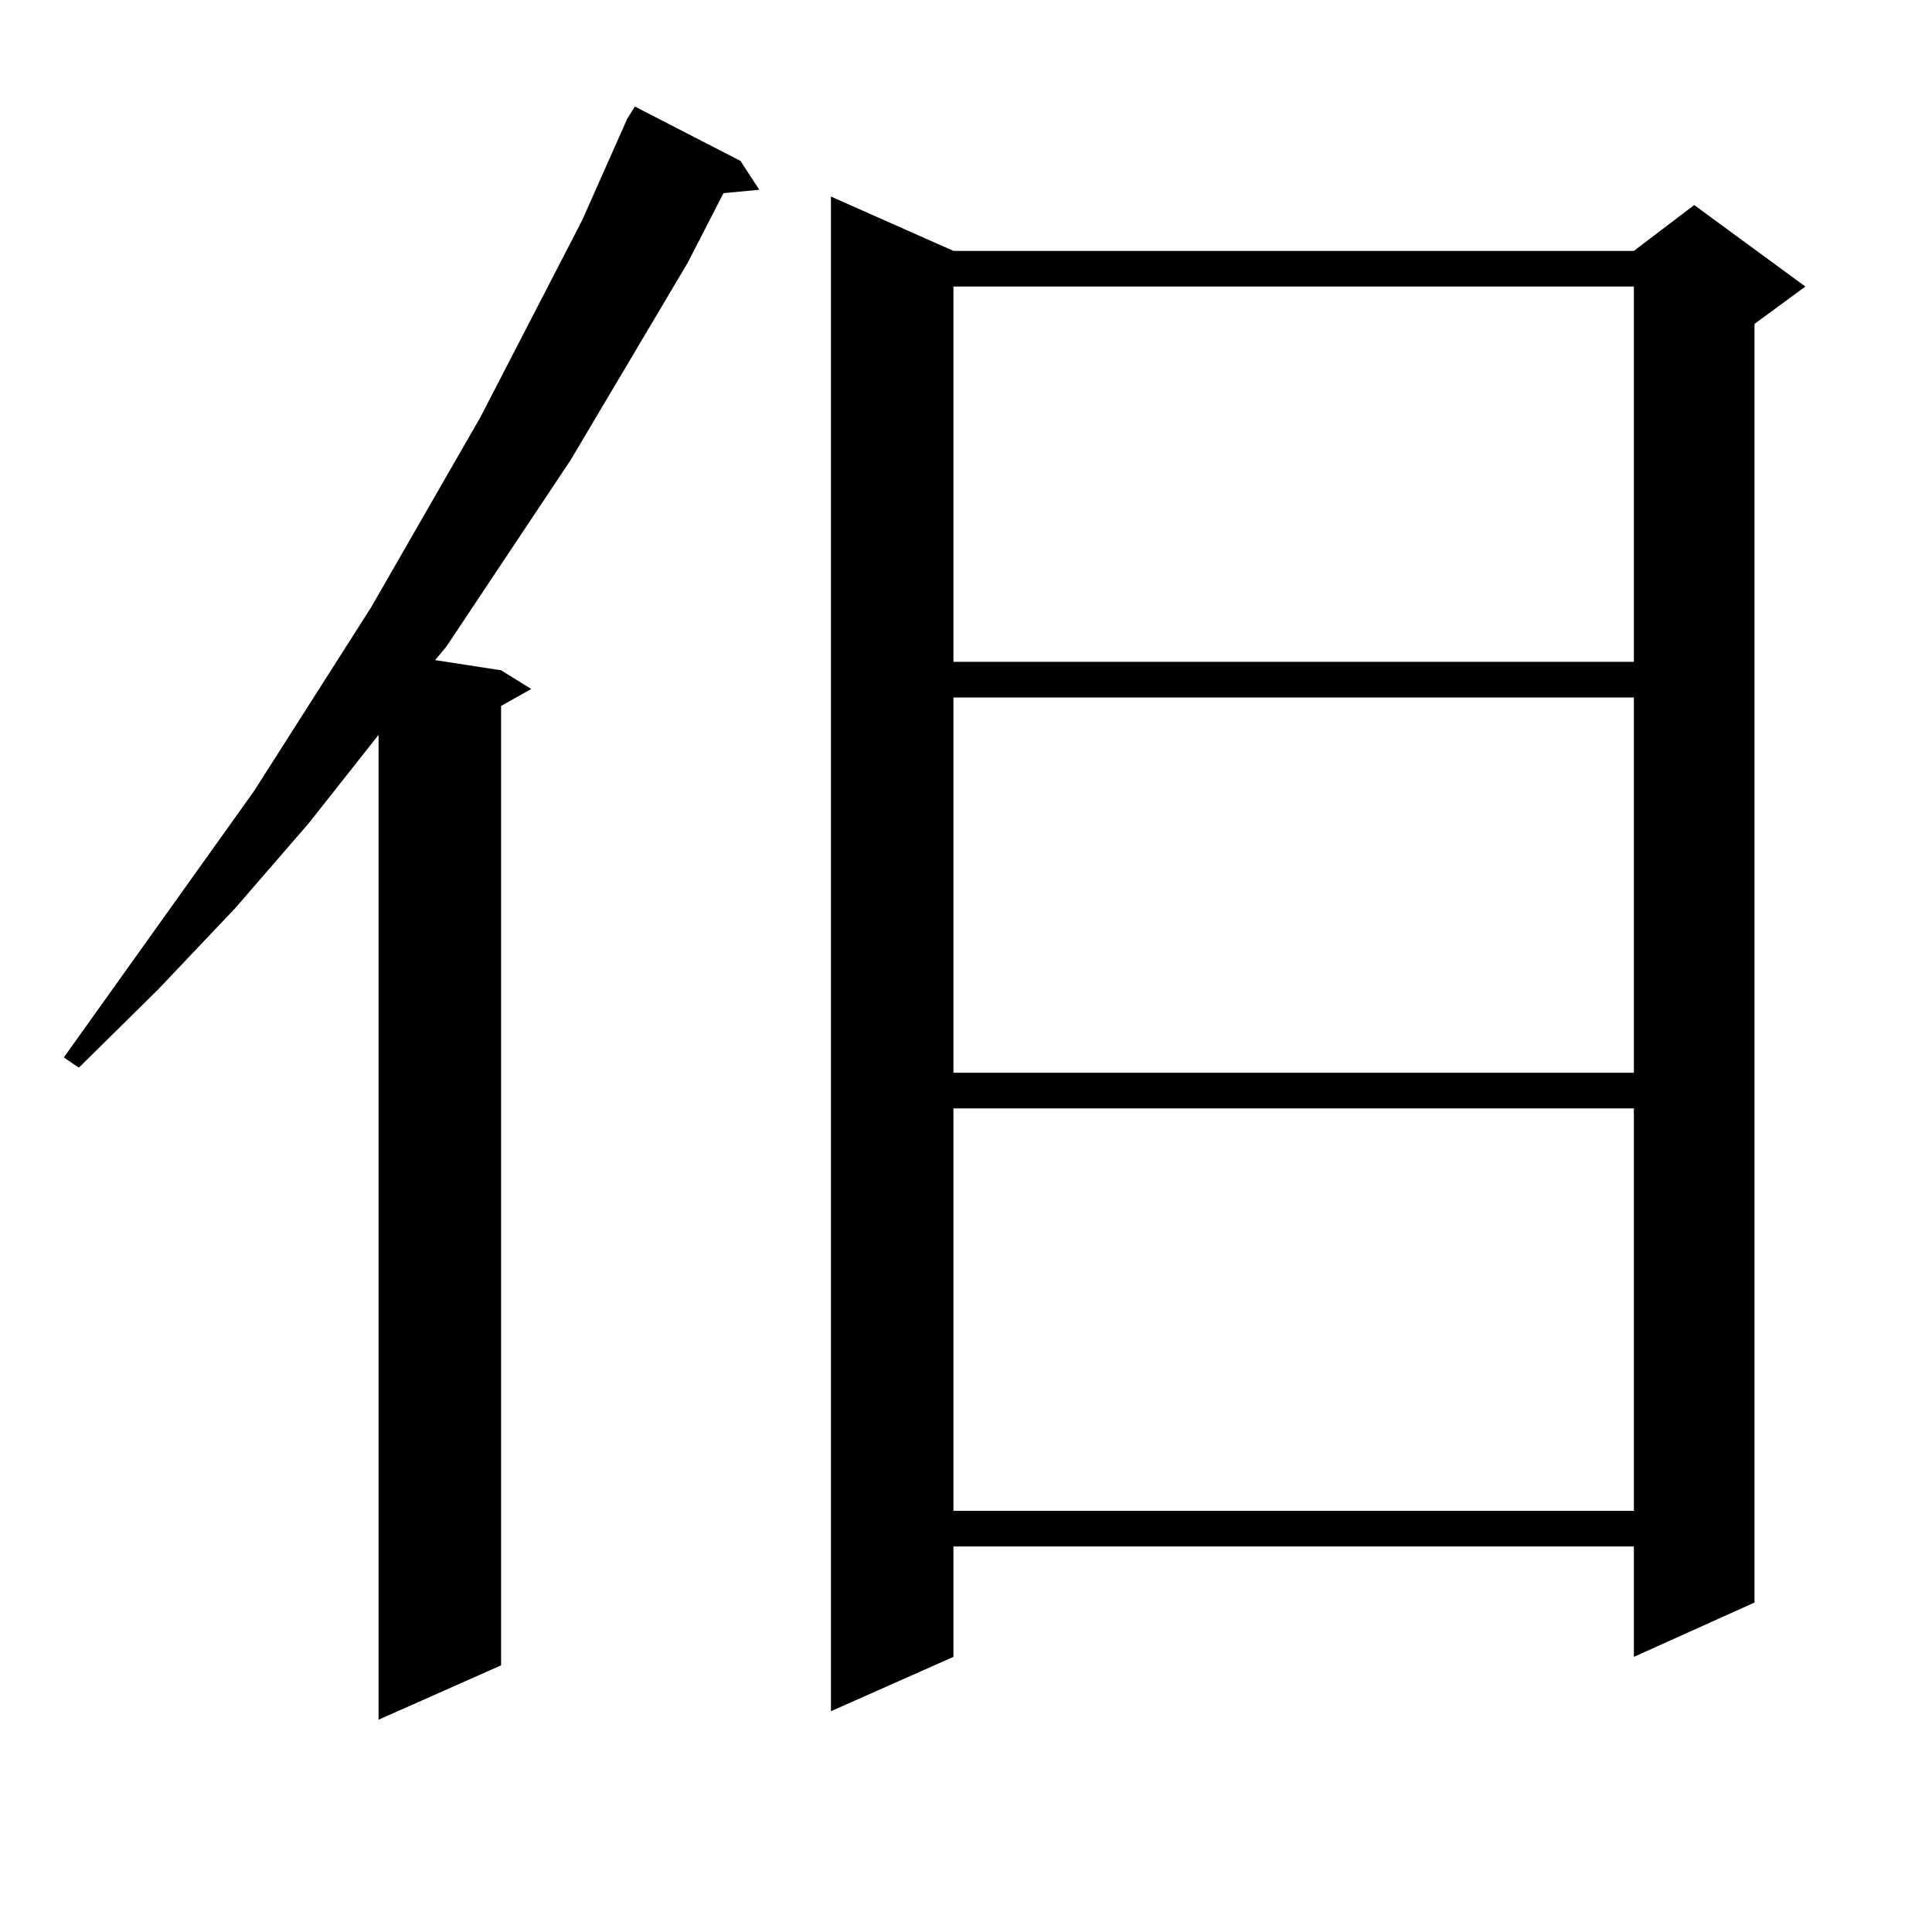 <?xml version="1.0" encoding="utf-8"?>
<!-- Generator: Adobe Illustrator 16.0.0, SVG Export Plug-In . SVG Version: 6.00 Build 0)  -->
<!DOCTYPE svg PUBLIC "-//W3C//DTD SVG 1.1//EN" "http://www.w3.org/Graphics/SVG/1.1/DTD/svg11.dtd">
<svg version="1.1" id="图层_1" xmlns="http://www.w3.org/2000/svg" xmlns:xlink="http://www.w3.org/1999/xlink" x="0px" y="0px"
	 width="1000px" height="1000px" viewBox="0 0 1000 1000" enable-background="new 0 0 1000 1000" xml:space="preserve">
<path d="M383.259,83.277l9.756,14.941l-18.536,1.758l-18.536,36.035l-60.486,101.953l-64.389,96.68l-5.854,7.031l34.146,5.273
	l15.609,9.668l-15.609,8.789v496.582l-63.413,28.125V380.348l-36.097,45.703l-38.048,43.945l-39.999,42.188l-40.975,40.43
	l-7.805-5.273l98.534-137.988l60.486-94.922l56.584-98.438l52.682-101.953l23.414-52.734l3.902-6.152L383.259,83.277z
	 M493.5,129.859h352.187l31.219-23.73l57.56,42.188l-26.341,19.336v661.816l-62.438,28.125v-57.129H493.5v57.129l-63.413,28.125
	V101.734L493.5,129.859z M493.5,148.316v194.238h352.187V148.316H493.5z M493.5,361.012V555.25h352.187V361.012H493.5z
	 M493.5,573.707v208.301h352.187V573.707H493.5z"/>
</svg>
